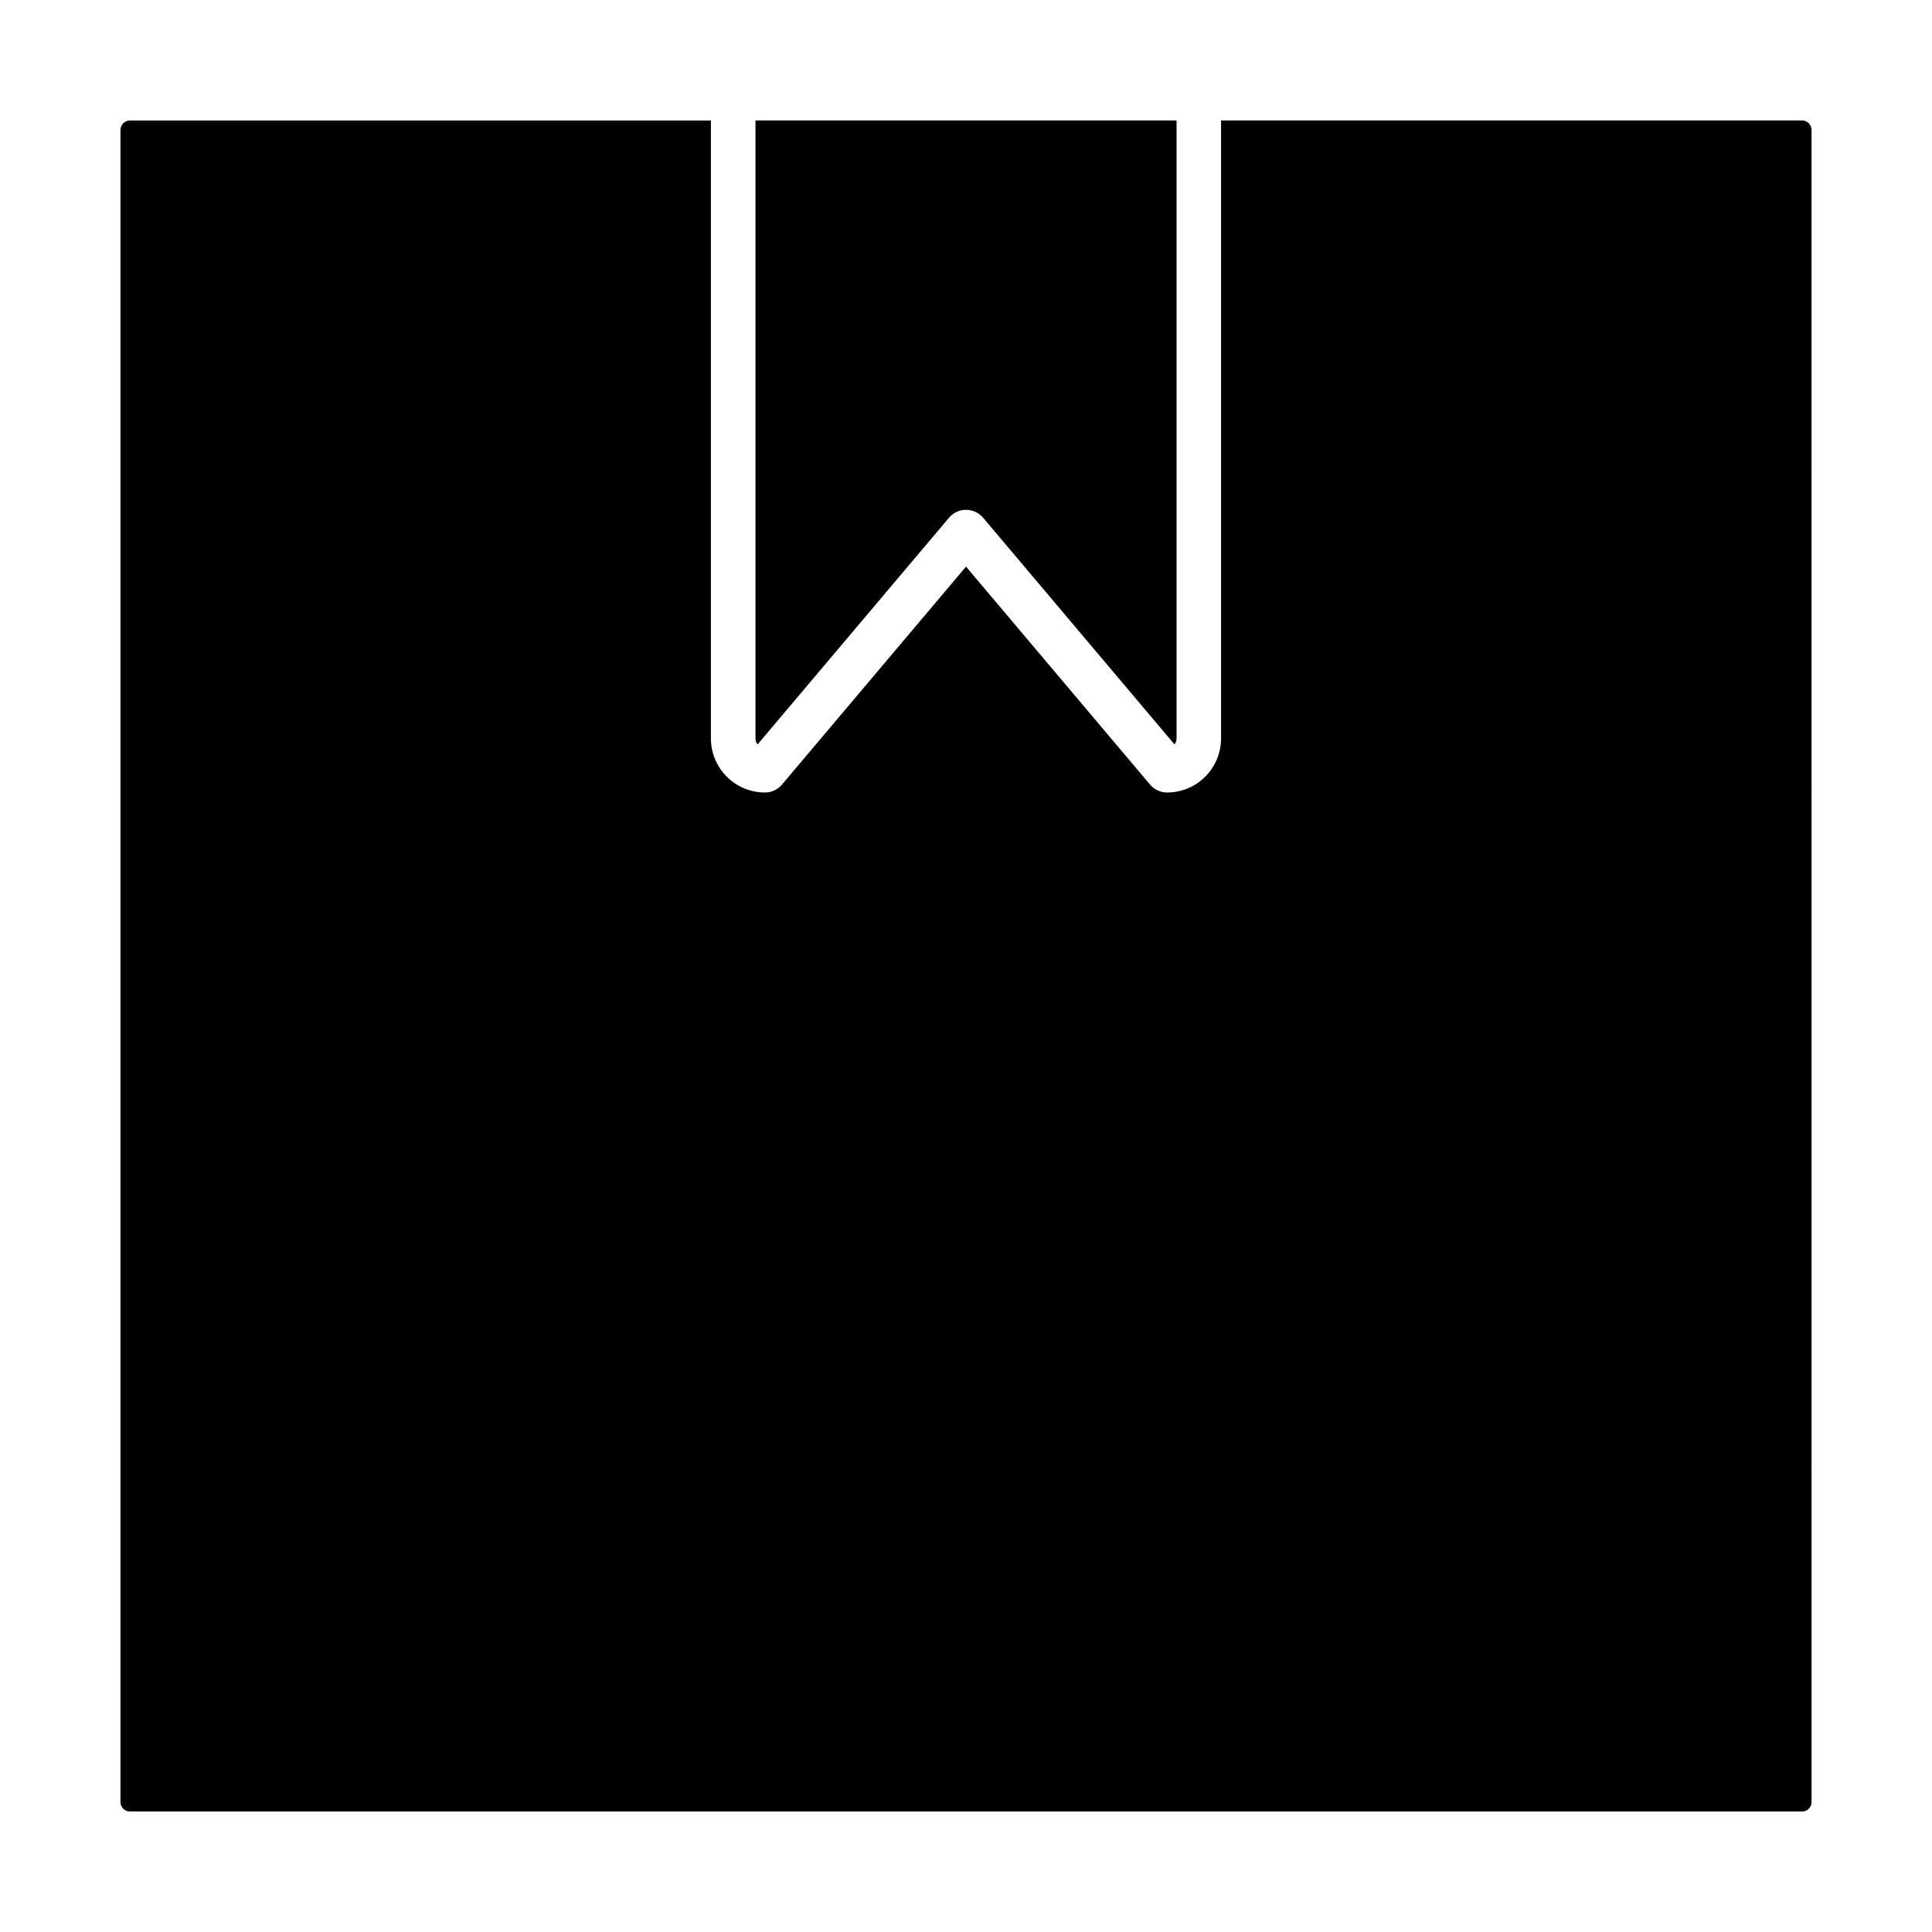<?xml version="1.0" encoding="UTF-8"?>
<!-- Uploaded to: SVG Repo, www.svgrepo.com, Generator: SVG Repo Mixer Tools -->
<svg fill="#000000" width="800px" height="800px" version="1.1" viewBox="144 144 512 512" xmlns="http://www.w3.org/2000/svg">
 <g>
  <path d="m178.43 175.93c-1.379 0-2.504 1.117-2.504 2.504v443.13c0 1.371 1.117 2.504 2.504 2.504h443.16c1.371 0 2.488-1.125 2.488-2.504l-0.004-443.14c0-1.379-1.125-2.504-2.504-2.504h-153.98v163.78c0 7.894-6.406 14.32-14.297 14.32-1.738 0-3.402-0.762-4.519-2.094l-48.77-57.766-48.773 57.766c-1.117 1.332-2.769 2.094-4.512 2.094-7.894 0-14.32-6.422-14.32-14.32v-163.77z"/>
  <path d="m395.5 281.2c1.117-1.332 2.777-2.094 4.512-2.094 1.73 0 3.387 0.762 4.519 2.094l50.719 60.07c0.355-0.426 0.551-0.977 0.551-1.574v-163.78h-111.59v163.78c0 0.598 0.211 1.148 0.559 1.582z"/>
 </g>
</svg>
